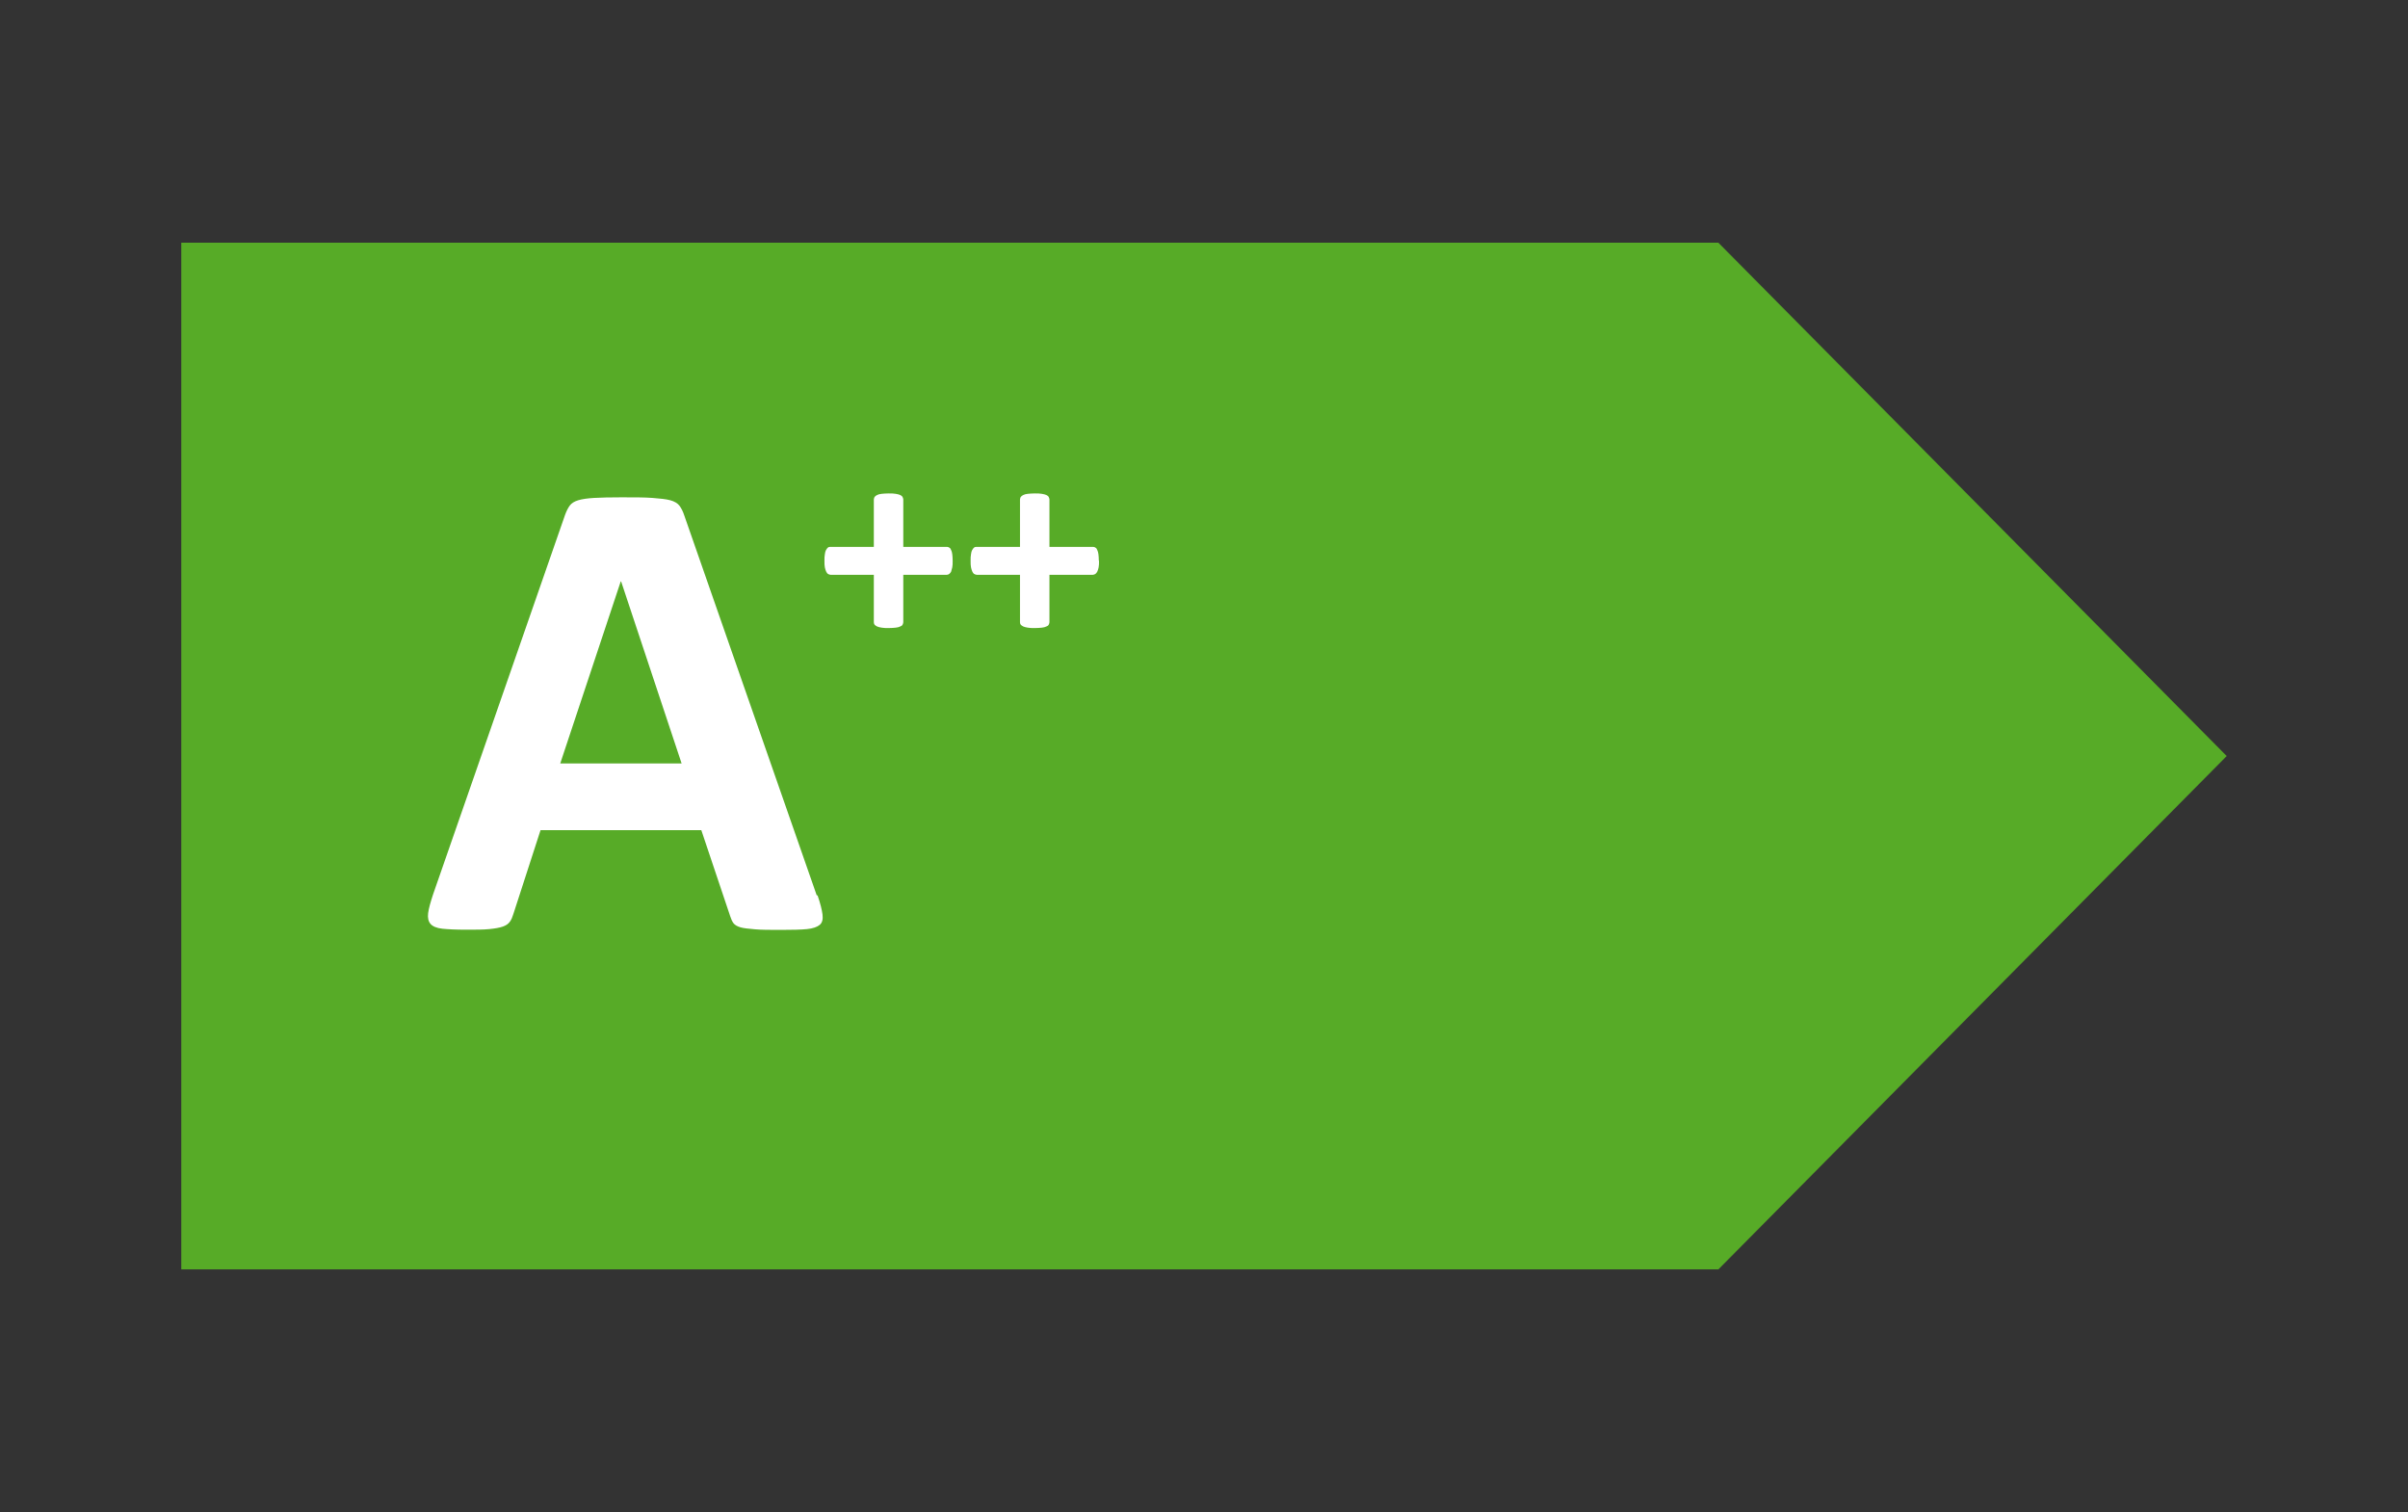 <?xml version="1.0" encoding="UTF-8"?>
<svg id="Calque_1" data-name="Calque 1" xmlns="http://www.w3.org/2000/svg" viewBox="0 0 123.4 77.5">
  <rect x="0" y="0" width="123.4" height="77.5" fill="#333333" stroke="none"/>
  <defs>
    <style>
      .cls-1 {
        fill: #fff;
      }

      .cls-2 {
        fill: #57ab27;
      }
    </style>
  </defs>
  <polygon class="cls-2" points="9.29 65.06 9.29 12.44 88.06 12.44 114.11 38.75 88.06 65.06 9.29 65.06"/>
  <path class="cls-1" d="M41.9,45.9c.14,.41,.22,.73,.25,.97s-.01,.42-.14,.53-.35,.19-.66,.22-.75,.04-1.31,.04-1.03,0-1.35-.03-.57-.05-.74-.1-.29-.12-.36-.21-.12-.21-.17-.36l-1.48-4.41h-8.24l-1.39,4.29c-.05,.16-.1,.29-.18,.4s-.19,.19-.36,.25-.4,.1-.7,.13-.69,.03-1.18,.03c-.52,0-.93-.02-1.22-.05s-.5-.12-.61-.25-.15-.31-.12-.55,.12-.55,.25-.95l6.77-19.47c.07-.19,.15-.35,.24-.47s.23-.21,.43-.27,.47-.1,.82-.12,.81-.03,1.39-.03c.67,0,1.2,0,1.59,.03s.7,.06,.92,.12,.38,.16,.47,.28,.18,.29,.25,.51l6.78,19.45Zm-10.07-16.1h-.02l-3.1,9.33h6.22l-3.1-9.33Z"/>
  <g>
    <path class="cls-1" d="M48.82,28.74c0,.13,0,.25-.02,.34s-.04,.16-.06,.22c-.03,.05-.06,.09-.1,.12s-.08,.04-.12,.04h-2.23v2.43s-.01,.09-.04,.13c-.02,.04-.06,.07-.12,.09-.06,.03-.13,.05-.23,.06s-.22,.02-.36,.02-.26,0-.36-.02-.17-.03-.23-.06c-.06-.03-.1-.06-.13-.09-.03-.04-.04-.08-.04-.13v-2.43h-2.22s-.08-.01-.12-.04c-.04-.02-.07-.06-.1-.12-.03-.06-.05-.13-.07-.22-.02-.09-.02-.2-.02-.34s0-.24,.02-.33c.01-.09,.03-.17,.06-.22,.03-.05,.06-.09,.09-.12s.07-.04,.11-.04h2.25v-2.43s.01-.09,.04-.13c.03-.04,.07-.07,.13-.1,.06-.03,.13-.05,.23-.06s.22-.02,.36-.02,.26,0,.36,.02,.17,.03,.23,.06c.06,.03,.1,.06,.12,.1,.02,.04,.04,.09,.04,.13v2.43h2.25s.08,.01,.11,.04c.04,.02,.07,.06,.09,.12,.03,.06,.05,.13,.06,.22,.01,.09,.02,.2,.02,.33Z"/>
    <path class="cls-1" d="M56.32,28.74c0,.13,0,.25-.02,.34-.02,.09-.04,.16-.07,.22-.03,.05-.06,.09-.1,.12-.04,.02-.08,.04-.12,.04h-2.23v2.43s-.01,.09-.04,.13c-.02,.04-.06,.07-.12,.09-.06,.03-.13,.05-.23,.06s-.22,.02-.36,.02-.26,0-.36-.02-.17-.03-.23-.06c-.06-.03-.1-.06-.13-.09-.03-.04-.04-.08-.04-.13v-2.43h-2.22s-.08-.01-.12-.04c-.04-.02-.07-.06-.1-.12-.03-.06-.05-.13-.07-.22-.02-.09-.02-.2-.02-.34s0-.24,.02-.33c.01-.09,.03-.17,.06-.22,.03-.05,.06-.09,.09-.12s.07-.04,.11-.04h2.25v-2.43s.01-.09,.04-.13c.03-.04,.07-.07,.13-.1,.06-.03,.13-.05,.23-.06s.22-.02,.36-.02,.26,0,.36,.02,.17,.03,.23,.06c.06,.03,.1,.06,.12,.1,.02,.04,.04,.09,.04,.13v2.43h2.25s.08,.01,.11,.04c.04,.02,.07,.06,.09,.12,.03,.06,.05,.13,.06,.22,.01,.09,.02,.2,.02,.33Z"/>
  </g>
</svg>